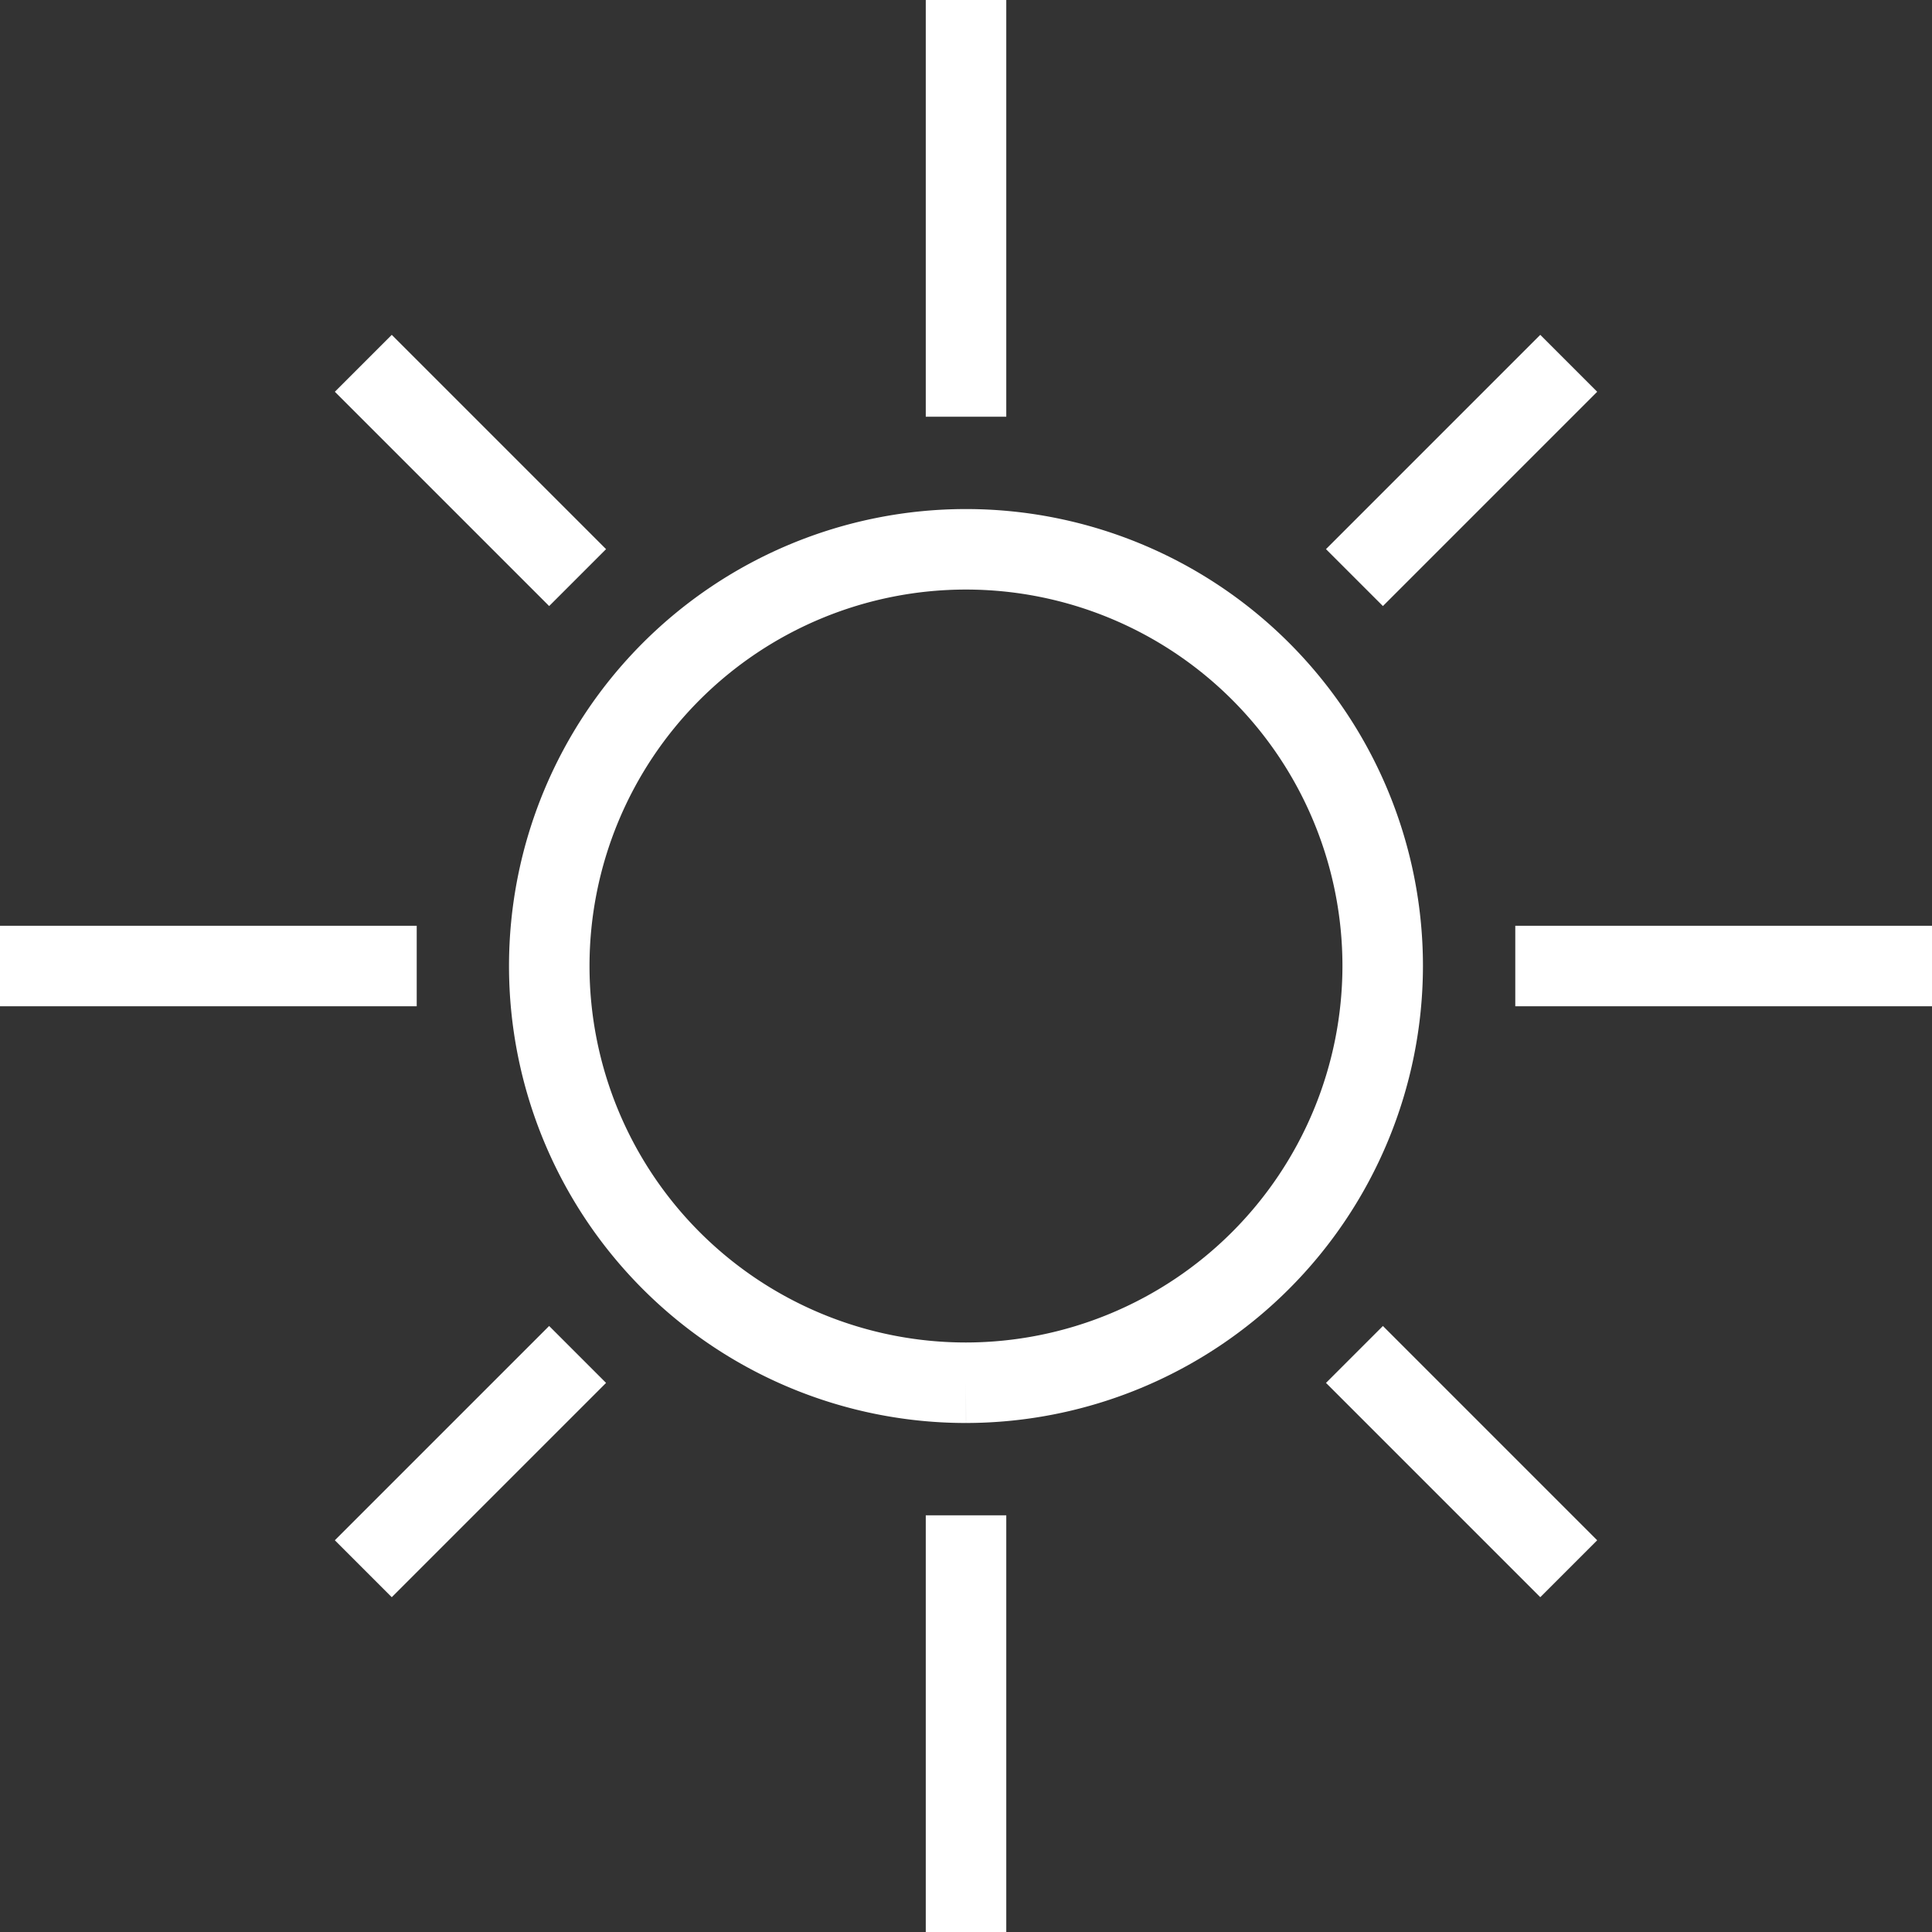 <?xml version="1.0" encoding="utf-8"?>
<svg xmlns="http://www.w3.org/2000/svg" id="Icon_Sun" data-name="Icon&gt;Sun" width="47.999" height="48" viewBox="0 0 47.999 48">
  <rect x="0" y="0" width="47.999" height="48" fill="#333333" stroke="none"/>
  <path id="Trazado_1" data-name="Trazado 1" d="M24.853,35.206A10.353,10.353,0,1,1,35.206,24.853,10.365,10.365,0,0,1,24.853,35.206" transform="translate(-0.854 -0.853)" fill="none" stroke="#fff" stroke-width="2"/>
  <line id="Línea_1" data-name="Línea 1" y1="5.324" x2="5.324" transform="translate(33.65 9.026)" fill="none" stroke="#fff" stroke-width="2"/>
  <line id="Línea_2" data-name="Línea 2" y1="5.324" x2="5.324" transform="translate(9.026 33.65)" fill="none" stroke="#fff" stroke-width="2"/>
  <line id="Línea_3" data-name="Línea 3" x2="5.324" y2="5.324" transform="translate(33.65 33.65)" fill="none" stroke="#fff" stroke-width="2"/>
  <line id="Línea_4" data-name="Línea 4" x2="5.324" y2="5.324" transform="translate(9.026 9.026)" fill="none" stroke="#fff" stroke-width="2"/>
  <line id="Línea_5" data-name="Línea 5" y2="10.353" transform="translate(24 37.647)" fill="none" stroke="#fff" stroke-width="2"/>
  <line id="Línea_6" data-name="Línea 6" y2="10.353" transform="translate(24)" fill="none" stroke="#fff" stroke-width="2"/>
  <line id="Línea_7" data-name="Línea 7" x1="10.353" transform="translate(0 24)" fill="none" stroke="#fff" stroke-width="2"/>
  <line id="Línea_8" data-name="Línea 8" x1="10.353" transform="translate(37.646 24)" fill="none" stroke="#fff" stroke-width="2"/>
</svg>